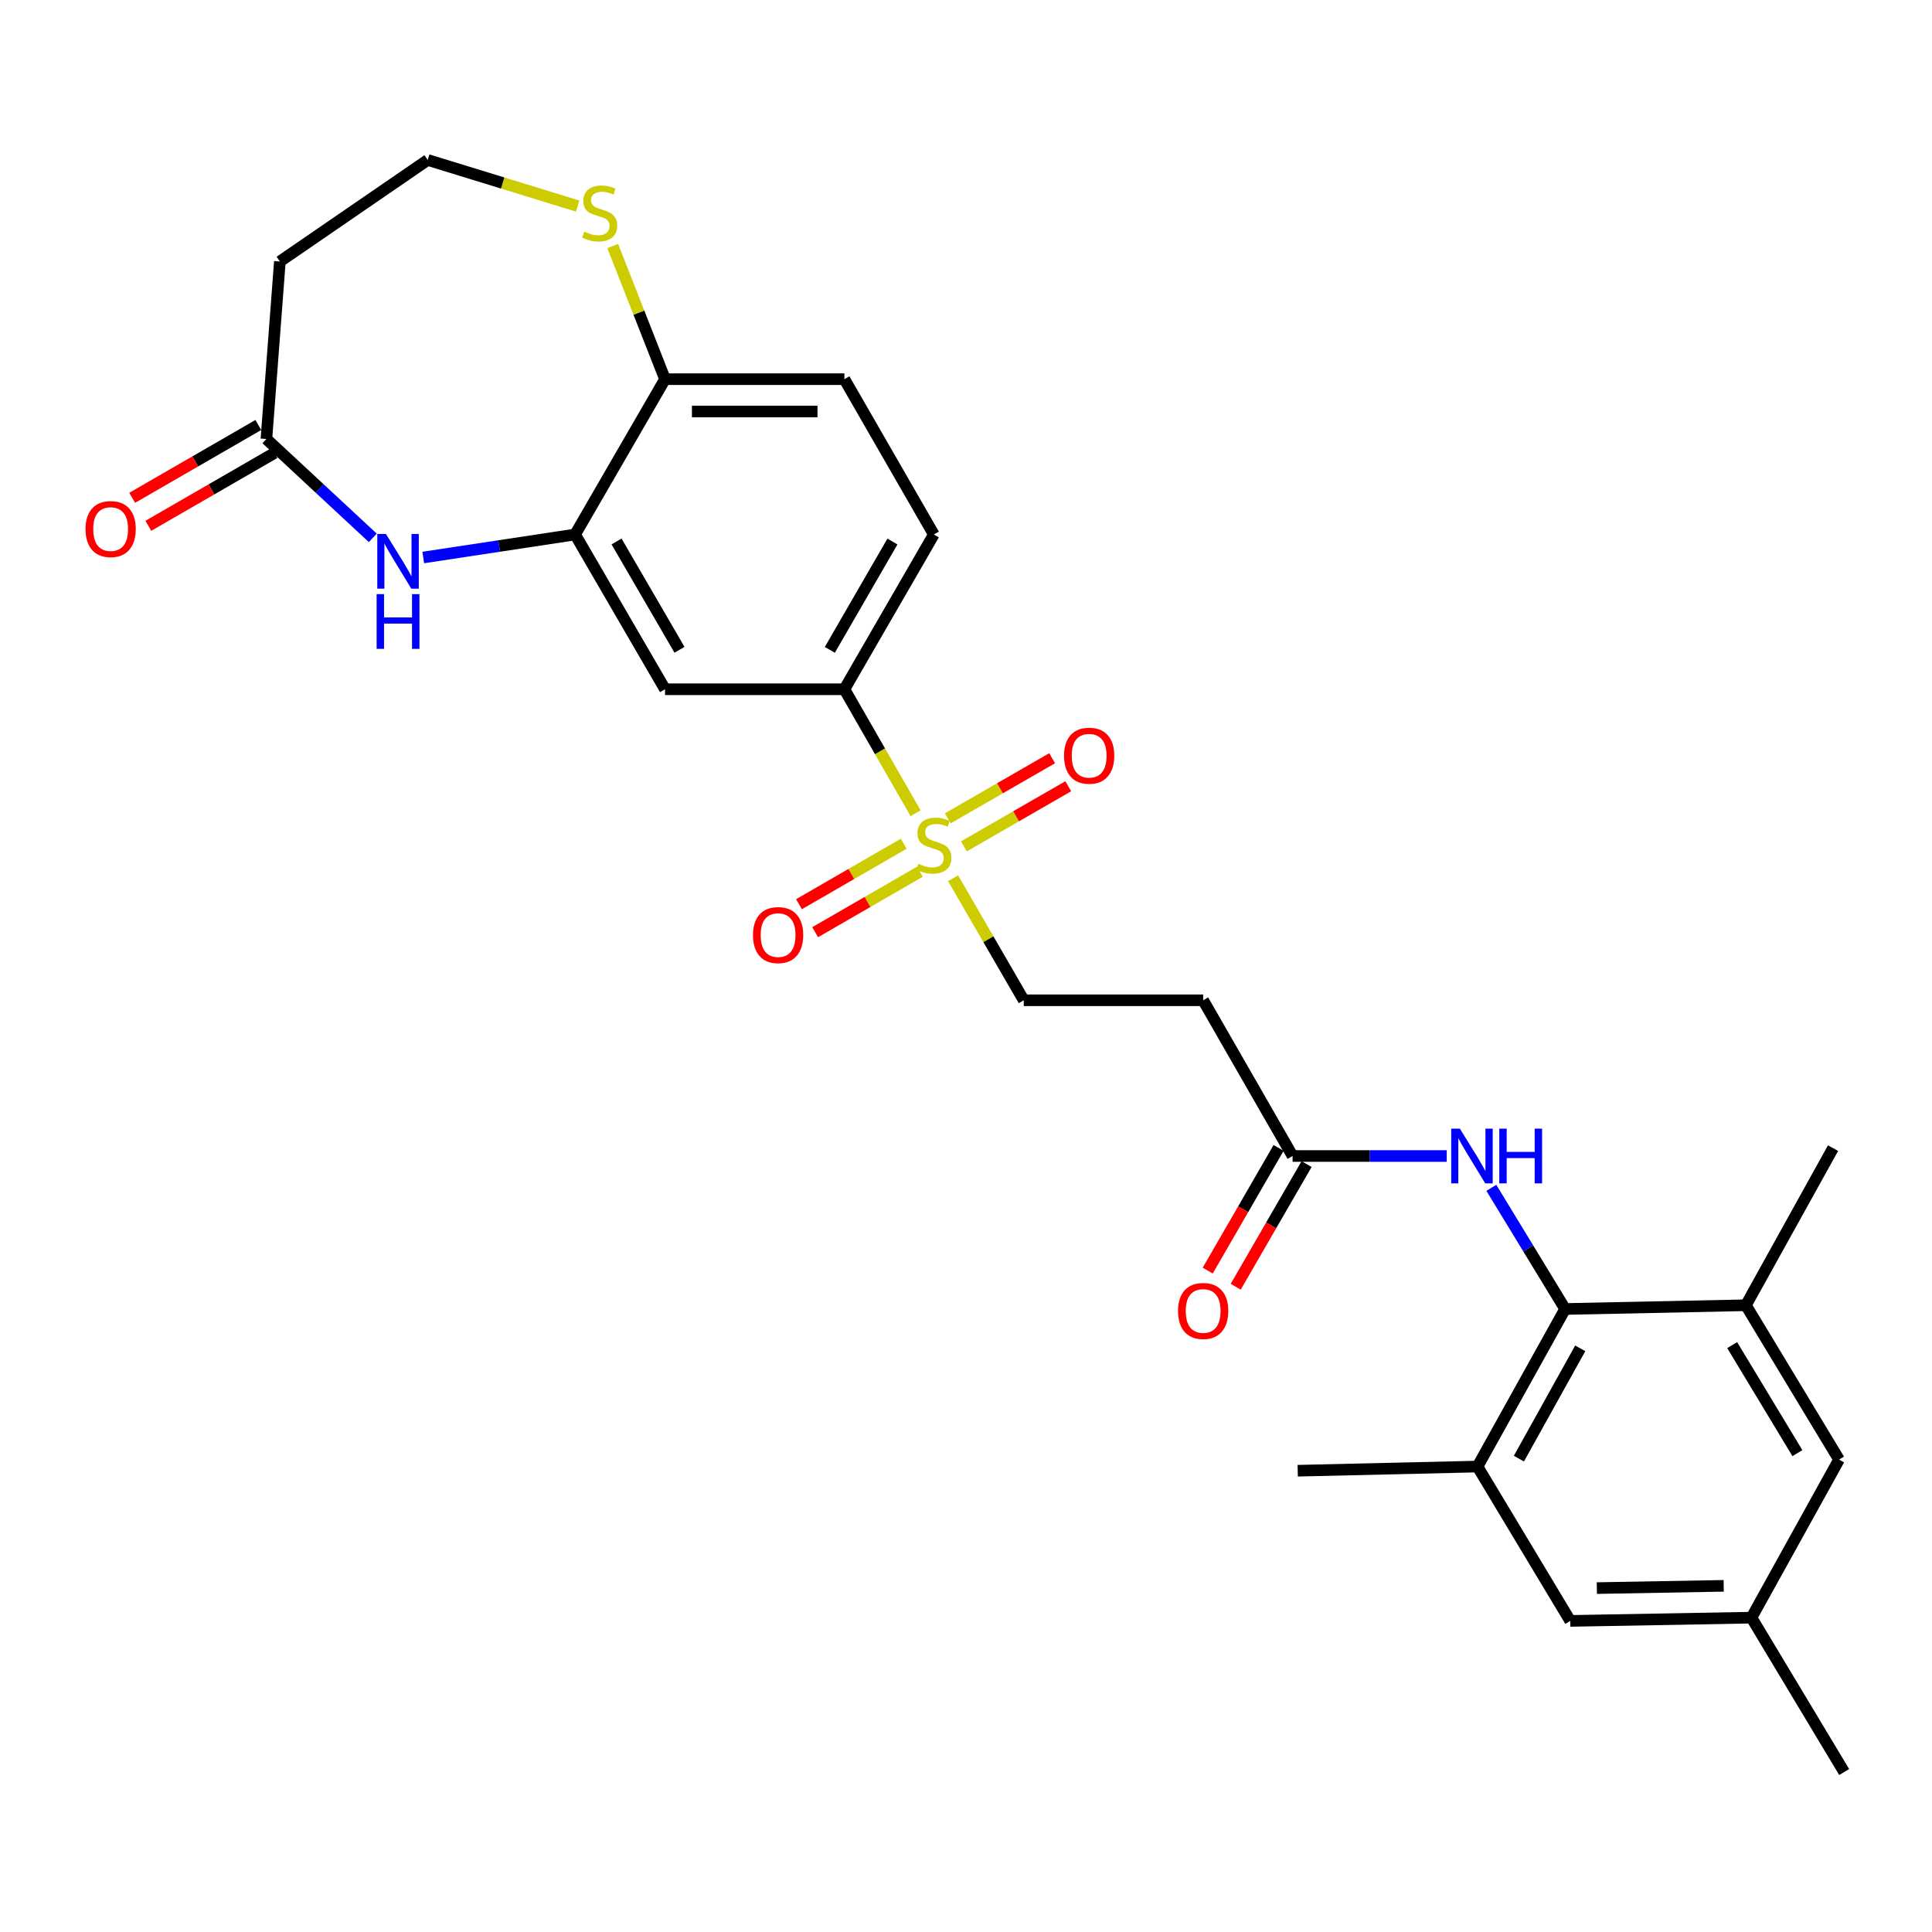 <?xml version='1.0' encoding='iso-8859-1'?>
<svg version='1.1' baseProfile='full'
              xmlns='http://www.w3.org/2000/svg'
                      xmlns:rdkit='http://www.rdkit.org/xml'
                      xmlns:xlink='http://www.w3.org/1999/xlink'
                  xml:space='preserve'
width='1000px' height='1000px' viewBox='0 0 1000 1000'>
<!-- END OF HEADER -->
<rect style='opacity:1.0;fill:#FFFFFF;stroke:none' width='1000' height='1000' x='0' y='0'> </rect>
<path class='bond-3' d='M 473.906,420.934 L 455.482,388.847' style='fill:none;fill-rule:evenodd;stroke:#CCCC00;stroke-width:6px;stroke-linecap:butt;stroke-linejoin:miter;stroke-opacity:1' />
<path class='bond-3' d='M 455.482,388.847 L 437.058,356.76' style='fill:none;fill-rule:evenodd;stroke:#000000;stroke-width:6px;stroke-linecap:butt;stroke-linejoin:miter;stroke-opacity:1' />
<path class='bond-10' d='M 493.312,454.579 L 511.606,486.162' style='fill:none;fill-rule:evenodd;stroke:#CCCC00;stroke-width:6px;stroke-linecap:butt;stroke-linejoin:miter;stroke-opacity:1' />
<path class='bond-10' d='M 511.606,486.162 L 529.899,517.745' style='fill:none;fill-rule:evenodd;stroke:#000000;stroke-width:6px;stroke-linecap:butt;stroke-linejoin:miter;stroke-opacity:1' />
<path class='bond-14' d='M 467.758,436.719 L 440.656,452.367' style='fill:none;fill-rule:evenodd;stroke:#CCCC00;stroke-width:6px;stroke-linecap:butt;stroke-linejoin:miter;stroke-opacity:1' />
<path class='bond-14' d='M 440.656,452.367 L 413.554,468.015' style='fill:none;fill-rule:evenodd;stroke:#FF0000;stroke-width:6px;stroke-linecap:butt;stroke-linejoin:miter;stroke-opacity:1' />
<path class='bond-14' d='M 476.124,451.209 L 449.022,466.857' style='fill:none;fill-rule:evenodd;stroke:#CCCC00;stroke-width:6px;stroke-linecap:butt;stroke-linejoin:miter;stroke-opacity:1' />
<path class='bond-14' d='M 449.022,466.857 L 421.92,482.505' style='fill:none;fill-rule:evenodd;stroke:#FF0000;stroke-width:6px;stroke-linecap:butt;stroke-linejoin:miter;stroke-opacity:1' />
<path class='bond-15' d='M 498.923,438.062 L 525.925,422.511' style='fill:none;fill-rule:evenodd;stroke:#CCCC00;stroke-width:6px;stroke-linecap:butt;stroke-linejoin:miter;stroke-opacity:1' />
<path class='bond-15' d='M 525.925,422.511 L 552.928,406.96' style='fill:none;fill-rule:evenodd;stroke:#FF0000;stroke-width:6px;stroke-linecap:butt;stroke-linejoin:miter;stroke-opacity:1' />
<path class='bond-15' d='M 490.573,423.563 L 517.575,408.012' style='fill:none;fill-rule:evenodd;stroke:#CCCC00;stroke-width:6px;stroke-linecap:butt;stroke-linejoin:miter;stroke-opacity:1' />
<path class='bond-15' d='M 517.575,408.012 L 544.578,392.461' style='fill:none;fill-rule:evenodd;stroke:#FF0000;stroke-width:6px;stroke-linecap:butt;stroke-linejoin:miter;stroke-opacity:1' />
<path class='bond-0' d='M 219.081,288.561 L 258.378,282.607' style='fill:none;fill-rule:evenodd;stroke:#0000FF;stroke-width:6px;stroke-linecap:butt;stroke-linejoin:miter;stroke-opacity:1' />
<path class='bond-0' d='M 258.378,282.607 L 297.675,276.653' style='fill:none;fill-rule:evenodd;stroke:#000000;stroke-width:6px;stroke-linecap:butt;stroke-linejoin:miter;stroke-opacity:1' />
<path class='bond-5' d='M 192.958,278.398 L 165.423,252.809' style='fill:none;fill-rule:evenodd;stroke:#0000FF;stroke-width:6px;stroke-linecap:butt;stroke-linejoin:miter;stroke-opacity:1' />
<path class='bond-5' d='M 165.423,252.809 L 137.889,227.22' style='fill:none;fill-rule:evenodd;stroke:#000000;stroke-width:6px;stroke-linecap:butt;stroke-linejoin:miter;stroke-opacity:1' />
<path class='bond-1' d='M 810.106,677.531 L 791.011,646.176' style='fill:none;fill-rule:evenodd;stroke:#000000;stroke-width:6px;stroke-linecap:butt;stroke-linejoin:miter;stroke-opacity:1' />
<path class='bond-1' d='M 791.011,646.176 L 771.917,614.822' style='fill:none;fill-rule:evenodd;stroke:#0000FF;stroke-width:6px;stroke-linecap:butt;stroke-linejoin:miter;stroke-opacity:1' />
<path class='bond-7' d='M 810.106,677.531 L 764.754,759.088' style='fill:none;fill-rule:evenodd;stroke:#000000;stroke-width:6px;stroke-linecap:butt;stroke-linejoin:miter;stroke-opacity:1' />
<path class='bond-7' d='M 817.926,697.896 L 786.18,754.986' style='fill:none;fill-rule:evenodd;stroke:#000000;stroke-width:6px;stroke-linecap:butt;stroke-linejoin:miter;stroke-opacity:1' />
<path class='bond-8' d='M 810.106,677.531 L 903.663,675.597' style='fill:none;fill-rule:evenodd;stroke:#000000;stroke-width:6px;stroke-linecap:butt;stroke-linejoin:miter;stroke-opacity:1' />
<path class='bond-2' d='M 297.675,276.653 L 344.216,356.76' style='fill:none;fill-rule:evenodd;stroke:#000000;stroke-width:6px;stroke-linecap:butt;stroke-linejoin:miter;stroke-opacity:1' />
<path class='bond-2' d='M 319.123,280.263 L 351.702,336.338' style='fill:none;fill-rule:evenodd;stroke:#000000;stroke-width:6px;stroke-linecap:butt;stroke-linejoin:miter;stroke-opacity:1' />
<path class='bond-28' d='M 297.675,276.653 L 344.216,196.258' style='fill:none;fill-rule:evenodd;stroke:#000000;stroke-width:6px;stroke-linecap:butt;stroke-linejoin:miter;stroke-opacity:1' />
<path class='bond-4' d='M 437.058,356.76 L 344.216,356.76' style='fill:none;fill-rule:evenodd;stroke:#000000;stroke-width:6px;stroke-linecap:butt;stroke-linejoin:miter;stroke-opacity:1' />
<path class='bond-21' d='M 437.058,356.76 L 483.348,276.653' style='fill:none;fill-rule:evenodd;stroke:#000000;stroke-width:6px;stroke-linecap:butt;stroke-linejoin:miter;stroke-opacity:1' />
<path class='bond-21' d='M 429.515,336.372 L 461.918,280.297' style='fill:none;fill-rule:evenodd;stroke:#000000;stroke-width:6px;stroke-linecap:butt;stroke-linejoin:miter;stroke-opacity:1' />
<path class='bond-18' d='M 137.889,227.22 L 144.86,135.346' style='fill:none;fill-rule:evenodd;stroke:#000000;stroke-width:6px;stroke-linecap:butt;stroke-linejoin:miter;stroke-opacity:1' />
<path class='bond-20' d='M 133.706,219.975 L 101.061,238.822' style='fill:none;fill-rule:evenodd;stroke:#000000;stroke-width:6px;stroke-linecap:butt;stroke-linejoin:miter;stroke-opacity:1' />
<path class='bond-20' d='M 101.061,238.822 L 68.415,257.668' style='fill:none;fill-rule:evenodd;stroke:#FF0000;stroke-width:6px;stroke-linecap:butt;stroke-linejoin:miter;stroke-opacity:1' />
<path class='bond-20' d='M 142.071,234.465 L 109.426,253.312' style='fill:none;fill-rule:evenodd;stroke:#000000;stroke-width:6px;stroke-linecap:butt;stroke-linejoin:miter;stroke-opacity:1' />
<path class='bond-20' d='M 109.426,253.312 L 76.781,272.158' style='fill:none;fill-rule:evenodd;stroke:#FF0000;stroke-width:6px;stroke-linecap:butt;stroke-linejoin:miter;stroke-opacity:1' />
<path class='bond-6' d='M 748.821,598.344 L 708.931,598.344' style='fill:none;fill-rule:evenodd;stroke:#0000FF;stroke-width:6px;stroke-linecap:butt;stroke-linejoin:miter;stroke-opacity:1' />
<path class='bond-6' d='M 708.931,598.344 L 669.041,598.344' style='fill:none;fill-rule:evenodd;stroke:#000000;stroke-width:6px;stroke-linecap:butt;stroke-linejoin:miter;stroke-opacity:1' />
<path class='bond-16' d='M 764.754,759.088 L 812.755,838.981' style='fill:none;fill-rule:evenodd;stroke:#000000;stroke-width:6px;stroke-linecap:butt;stroke-linejoin:miter;stroke-opacity:1' />
<path class='bond-26' d='M 764.754,759.088 L 671.69,761.244' style='fill:none;fill-rule:evenodd;stroke:#000000;stroke-width:6px;stroke-linecap:butt;stroke-linejoin:miter;stroke-opacity:1' />
<path class='bond-17' d='M 903.663,675.597 L 951.887,755.481' style='fill:none;fill-rule:evenodd;stroke:#000000;stroke-width:6px;stroke-linecap:butt;stroke-linejoin:miter;stroke-opacity:1' />
<path class='bond-17' d='M 896.573,696.227 L 930.33,752.146' style='fill:none;fill-rule:evenodd;stroke:#000000;stroke-width:6px;stroke-linecap:butt;stroke-linejoin:miter;stroke-opacity:1' />
<path class='bond-25' d='M 903.663,675.597 L 948.782,594.273' style='fill:none;fill-rule:evenodd;stroke:#000000;stroke-width:6px;stroke-linecap:butt;stroke-linejoin:miter;stroke-opacity:1' />
<path class='bond-9' d='M 669.041,598.344 L 622.75,517.745' style='fill:none;fill-rule:evenodd;stroke:#000000;stroke-width:6px;stroke-linecap:butt;stroke-linejoin:miter;stroke-opacity:1' />
<path class='bond-22' d='M 661.797,594.159 L 643.456,625.905' style='fill:none;fill-rule:evenodd;stroke:#000000;stroke-width:6px;stroke-linecap:butt;stroke-linejoin:miter;stroke-opacity:1' />
<path class='bond-22' d='M 643.456,625.905 L 625.116,657.651' style='fill:none;fill-rule:evenodd;stroke:#FF0000;stroke-width:6px;stroke-linecap:butt;stroke-linejoin:miter;stroke-opacity:1' />
<path class='bond-22' d='M 676.284,602.529 L 657.944,634.275' style='fill:none;fill-rule:evenodd;stroke:#000000;stroke-width:6px;stroke-linecap:butt;stroke-linejoin:miter;stroke-opacity:1' />
<path class='bond-22' d='M 657.944,634.275 L 639.603,666.021' style='fill:none;fill-rule:evenodd;stroke:#FF0000;stroke-width:6px;stroke-linecap:butt;stroke-linejoin:miter;stroke-opacity:1' />
<path class='bond-11' d='M 529.899,517.745 L 622.75,517.745' style='fill:none;fill-rule:evenodd;stroke:#000000;stroke-width:6px;stroke-linecap:butt;stroke-linejoin:miter;stroke-opacity:1' />
<path class='bond-12' d='M 344.216,196.258 L 437.058,196.258' style='fill:none;fill-rule:evenodd;stroke:#000000;stroke-width:6px;stroke-linecap:butt;stroke-linejoin:miter;stroke-opacity:1' />
<path class='bond-12' d='M 358.143,212.989 L 423.132,212.989' style='fill:none;fill-rule:evenodd;stroke:#000000;stroke-width:6px;stroke-linecap:butt;stroke-linejoin:miter;stroke-opacity:1' />
<path class='bond-13' d='M 344.216,196.258 L 330.681,161.807' style='fill:none;fill-rule:evenodd;stroke:#000000;stroke-width:6px;stroke-linecap:butt;stroke-linejoin:miter;stroke-opacity:1' />
<path class='bond-13' d='M 330.681,161.807 L 317.146,127.357' style='fill:none;fill-rule:evenodd;stroke:#CCCC00;stroke-width:6px;stroke-linecap:butt;stroke-linejoin:miter;stroke-opacity:1' />
<path class='bond-24' d='M 298.983,106.657 L 260.181,94.728' style='fill:none;fill-rule:evenodd;stroke:#CCCC00;stroke-width:6px;stroke-linecap:butt;stroke-linejoin:miter;stroke-opacity:1' />
<path class='bond-24' d='M 260.181,94.728 L 221.379,82.799' style='fill:none;fill-rule:evenodd;stroke:#000000;stroke-width:6px;stroke-linecap:butt;stroke-linejoin:miter;stroke-opacity:1' />
<path class='bond-30' d='M 812.755,838.981 L 906.554,837.298' style='fill:none;fill-rule:evenodd;stroke:#000000;stroke-width:6px;stroke-linecap:butt;stroke-linejoin:miter;stroke-opacity:1' />
<path class='bond-30' d='M 826.525,822 L 892.184,820.822' style='fill:none;fill-rule:evenodd;stroke:#000000;stroke-width:6px;stroke-linecap:butt;stroke-linejoin:miter;stroke-opacity:1' />
<path class='bond-19' d='M 951.887,755.481 L 906.554,837.298' style='fill:none;fill-rule:evenodd;stroke:#000000;stroke-width:6px;stroke-linecap:butt;stroke-linejoin:miter;stroke-opacity:1' />
<path class='bond-29' d='M 144.86,135.346 L 221.379,82.799' style='fill:none;fill-rule:evenodd;stroke:#000000;stroke-width:6px;stroke-linecap:butt;stroke-linejoin:miter;stroke-opacity:1' />
<path class='bond-27' d='M 906.554,837.298 L 954.545,917.201' style='fill:none;fill-rule:evenodd;stroke:#000000;stroke-width:6px;stroke-linecap:butt;stroke-linejoin:miter;stroke-opacity:1' />
<path class='bond-23' d='M 483.348,276.653 L 437.058,196.258' style='fill:none;fill-rule:evenodd;stroke:#000000;stroke-width:6px;stroke-linecap:butt;stroke-linejoin:miter;stroke-opacity:1' />
<path  class='atom-0' d='M 475.348 447.098
Q 475.668 447.218, 476.988 447.778
Q 478.308 448.338, 479.748 448.698
Q 481.228 449.018, 482.668 449.018
Q 485.348 449.018, 486.908 447.738
Q 488.468 446.418, 488.468 444.138
Q 488.468 442.578, 487.668 441.618
Q 486.908 440.658, 485.708 440.138
Q 484.508 439.618, 482.508 439.018
Q 479.988 438.258, 478.468 437.538
Q 476.988 436.818, 475.908 435.298
Q 474.868 433.778, 474.868 431.218
Q 474.868 427.658, 477.268 425.458
Q 479.708 423.258, 484.508 423.258
Q 487.788 423.258, 491.508 424.818
L 490.588 427.898
Q 487.188 426.498, 484.628 426.498
Q 481.868 426.498, 480.348 427.658
Q 478.828 428.778, 478.868 430.738
Q 478.868 432.258, 479.628 433.178
Q 480.428 434.098, 481.548 434.618
Q 482.708 435.138, 484.628 435.738
Q 487.188 436.538, 488.708 437.338
Q 490.228 438.138, 491.308 439.778
Q 492.428 441.378, 492.428 444.138
Q 492.428 448.058, 489.788 450.178
Q 487.188 452.258, 482.828 452.258
Q 480.308 452.258, 478.388 451.698
Q 476.508 451.178, 474.268 450.258
L 475.348 447.098
' fill='#CCCC00'/>
<path  class='atom-1' d='M 199.763 276.38
L 209.043 291.38
Q 209.963 292.86, 211.443 295.54
Q 212.923 298.22, 213.003 298.38
L 213.003 276.38
L 216.763 276.38
L 216.763 304.7
L 212.883 304.7
L 202.923 288.3
Q 201.763 286.38, 200.523 284.18
Q 199.323 281.98, 198.963 281.3
L 198.963 304.7
L 195.283 304.7
L 195.283 276.38
L 199.763 276.38
' fill='#0000FF'/>
<path  class='atom-1' d='M 194.943 307.532
L 198.783 307.532
L 198.783 319.572
L 213.263 319.572
L 213.263 307.532
L 217.103 307.532
L 217.103 335.852
L 213.263 335.852
L 213.263 322.772
L 198.783 322.772
L 198.783 335.852
L 194.943 335.852
L 194.943 307.532
' fill='#0000FF'/>
<path  class='atom-7' d='M 755.622 584.184
L 764.902 599.184
Q 765.822 600.664, 767.302 603.344
Q 768.782 606.024, 768.862 606.184
L 768.862 584.184
L 772.622 584.184
L 772.622 612.504
L 768.742 612.504
L 758.782 596.104
Q 757.622 594.184, 756.382 591.984
Q 755.182 589.784, 754.822 589.104
L 754.822 612.504
L 751.142 612.504
L 751.142 584.184
L 755.622 584.184
' fill='#0000FF'/>
<path  class='atom-7' d='M 776.022 584.184
L 779.862 584.184
L 779.862 596.224
L 794.342 596.224
L 794.342 584.184
L 798.182 584.184
L 798.182 612.504
L 794.342 612.504
L 794.342 599.424
L 779.862 599.424
L 779.862 612.504
L 776.022 612.504
L 776.022 584.184
' fill='#0000FF'/>
<path  class='atom-14' d='M 302.391 119.885
Q 302.711 120.005, 304.031 120.565
Q 305.351 121.125, 306.791 121.485
Q 308.271 121.805, 309.711 121.805
Q 312.391 121.805, 313.951 120.525
Q 315.511 119.205, 315.511 116.925
Q 315.511 115.365, 314.711 114.405
Q 313.951 113.445, 312.751 112.925
Q 311.551 112.405, 309.551 111.805
Q 307.031 111.045, 305.511 110.325
Q 304.031 109.605, 302.951 108.085
Q 301.911 106.565, 301.911 104.005
Q 301.911 100.445, 304.311 98.245
Q 306.751 96.045, 311.551 96.045
Q 314.831 96.045, 318.551 97.605
L 317.631 100.685
Q 314.231 99.285, 311.671 99.285
Q 308.911 99.285, 307.391 100.445
Q 305.871 101.565, 305.911 103.525
Q 305.911 105.045, 306.671 105.965
Q 307.471 106.885, 308.591 107.405
Q 309.751 107.925, 311.671 108.525
Q 314.231 109.325, 315.751 110.125
Q 317.271 110.925, 318.351 112.565
Q 319.471 114.165, 319.471 116.925
Q 319.471 120.845, 316.831 122.965
Q 314.231 125.045, 309.871 125.045
Q 307.351 125.045, 305.431 124.485
Q 303.551 123.965, 301.311 123.045
L 302.391 119.885
' fill='#CCCC00'/>
<path  class='atom-15' d='M 389.74 483.999
Q 389.74 477.199, 393.1 473.399
Q 396.46 469.599, 402.74 469.599
Q 409.02 469.599, 412.38 473.399
Q 415.74 477.199, 415.74 483.999
Q 415.74 490.879, 412.34 494.799
Q 408.94 498.679, 402.74 498.679
Q 396.5 498.679, 393.1 494.799
Q 389.74 490.919, 389.74 483.999
M 402.74 495.479
Q 407.06 495.479, 409.38 492.599
Q 411.74 489.679, 411.74 483.999
Q 411.74 478.439, 409.38 475.639
Q 407.06 472.799, 402.74 472.799
Q 398.42 472.799, 396.06 475.599
Q 393.74 478.399, 393.74 483.999
Q 393.74 489.719, 396.06 492.599
Q 398.42 495.479, 402.74 495.479
' fill='#FF0000'/>
<path  class='atom-16' d='M 550.743 391.158
Q 550.743 384.358, 554.103 380.558
Q 557.463 376.758, 563.743 376.758
Q 570.023 376.758, 573.383 380.558
Q 576.743 384.358, 576.743 391.158
Q 576.743 398.038, 573.343 401.958
Q 569.943 405.838, 563.743 405.838
Q 557.503 405.838, 554.103 401.958
Q 550.743 398.078, 550.743 391.158
M 563.743 402.638
Q 568.063 402.638, 570.383 399.758
Q 572.743 396.838, 572.743 391.158
Q 572.743 385.598, 570.383 382.798
Q 568.063 379.958, 563.743 379.958
Q 559.423 379.958, 557.063 382.758
Q 554.743 385.558, 554.743 391.158
Q 554.743 396.878, 557.063 399.758
Q 559.423 402.638, 563.743 402.638
' fill='#FF0000'/>
<path  class='atom-21' d='M 44.271 273.842
Q 44.271 267.042, 47.631 263.242
Q 50.991 259.442, 57.271 259.442
Q 63.551 259.442, 66.911 263.242
Q 70.271 267.042, 70.271 273.842
Q 70.271 280.722, 66.871 284.642
Q 63.471 288.522, 57.271 288.522
Q 51.031 288.522, 47.631 284.642
Q 44.271 280.762, 44.271 273.842
M 57.271 285.322
Q 61.591 285.322, 63.911 282.442
Q 66.271 279.522, 66.271 273.842
Q 66.271 268.282, 63.911 265.482
Q 61.591 262.642, 57.271 262.642
Q 52.951 262.642, 50.591 265.442
Q 48.271 268.242, 48.271 273.842
Q 48.271 279.562, 50.591 282.442
Q 52.951 285.322, 57.271 285.322
' fill='#FF0000'/>
<path  class='atom-23' d='M 609.75 678.55
Q 609.75 671.75, 613.11 667.95
Q 616.47 664.15, 622.75 664.15
Q 629.03 664.15, 632.39 667.95
Q 635.75 671.75, 635.75 678.55
Q 635.75 685.43, 632.35 689.35
Q 628.95 693.23, 622.75 693.23
Q 616.51 693.23, 613.11 689.35
Q 609.75 685.47, 609.75 678.55
M 622.75 690.03
Q 627.07 690.03, 629.39 687.15
Q 631.75 684.23, 631.75 678.55
Q 631.75 672.99, 629.39 670.19
Q 627.07 667.35, 622.75 667.35
Q 618.43 667.35, 616.07 670.15
Q 613.75 672.95, 613.75 678.55
Q 613.75 684.27, 616.07 687.15
Q 618.43 690.03, 622.75 690.03
' fill='#FF0000'/>
</svg>
